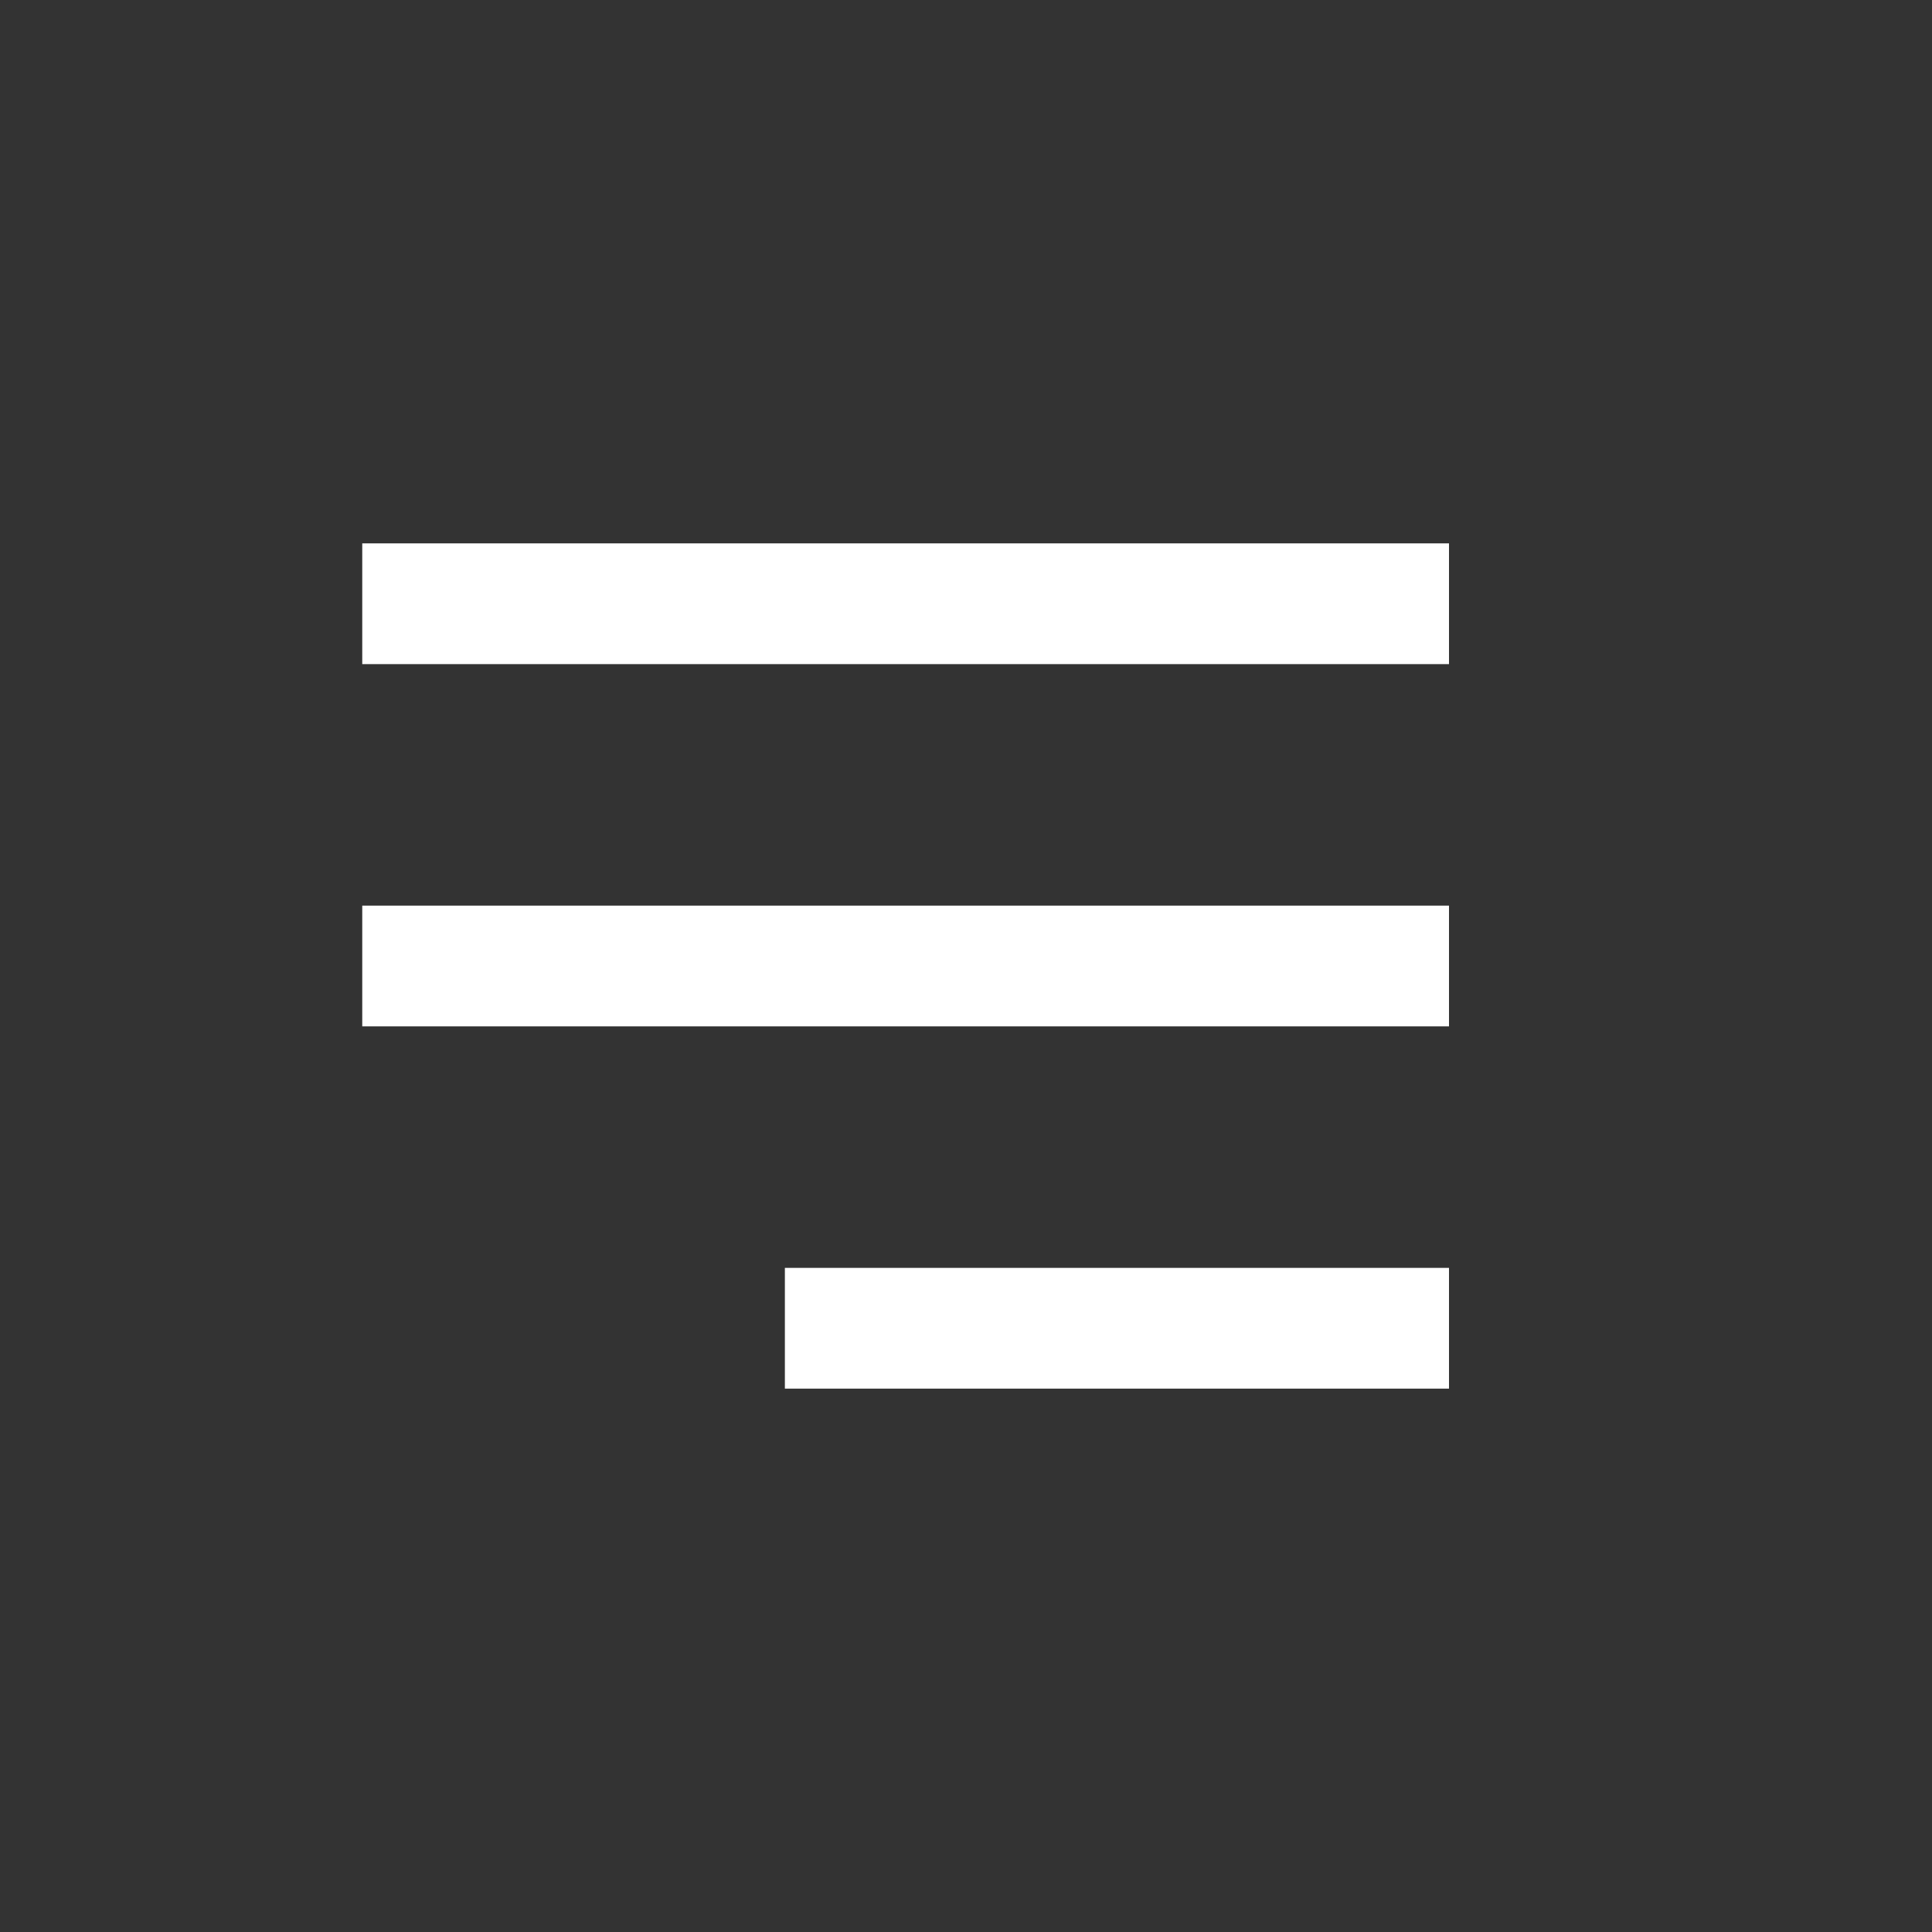 <svg width="32" height="32" viewBox="0 0 32 32" fill="none" xmlns="http://www.w3.org/2000/svg">
<rect x="0" y="0" width="32" height="32" fill="#333333" stroke="none"/>
<rect x="6" y="9" width="18" height="2" fill="white"/>
<rect x="6" y="15" width="18" height="2" fill="white"/>
<rect x="13" y="21" width="11" height="2" fill="white"/>
</svg>
